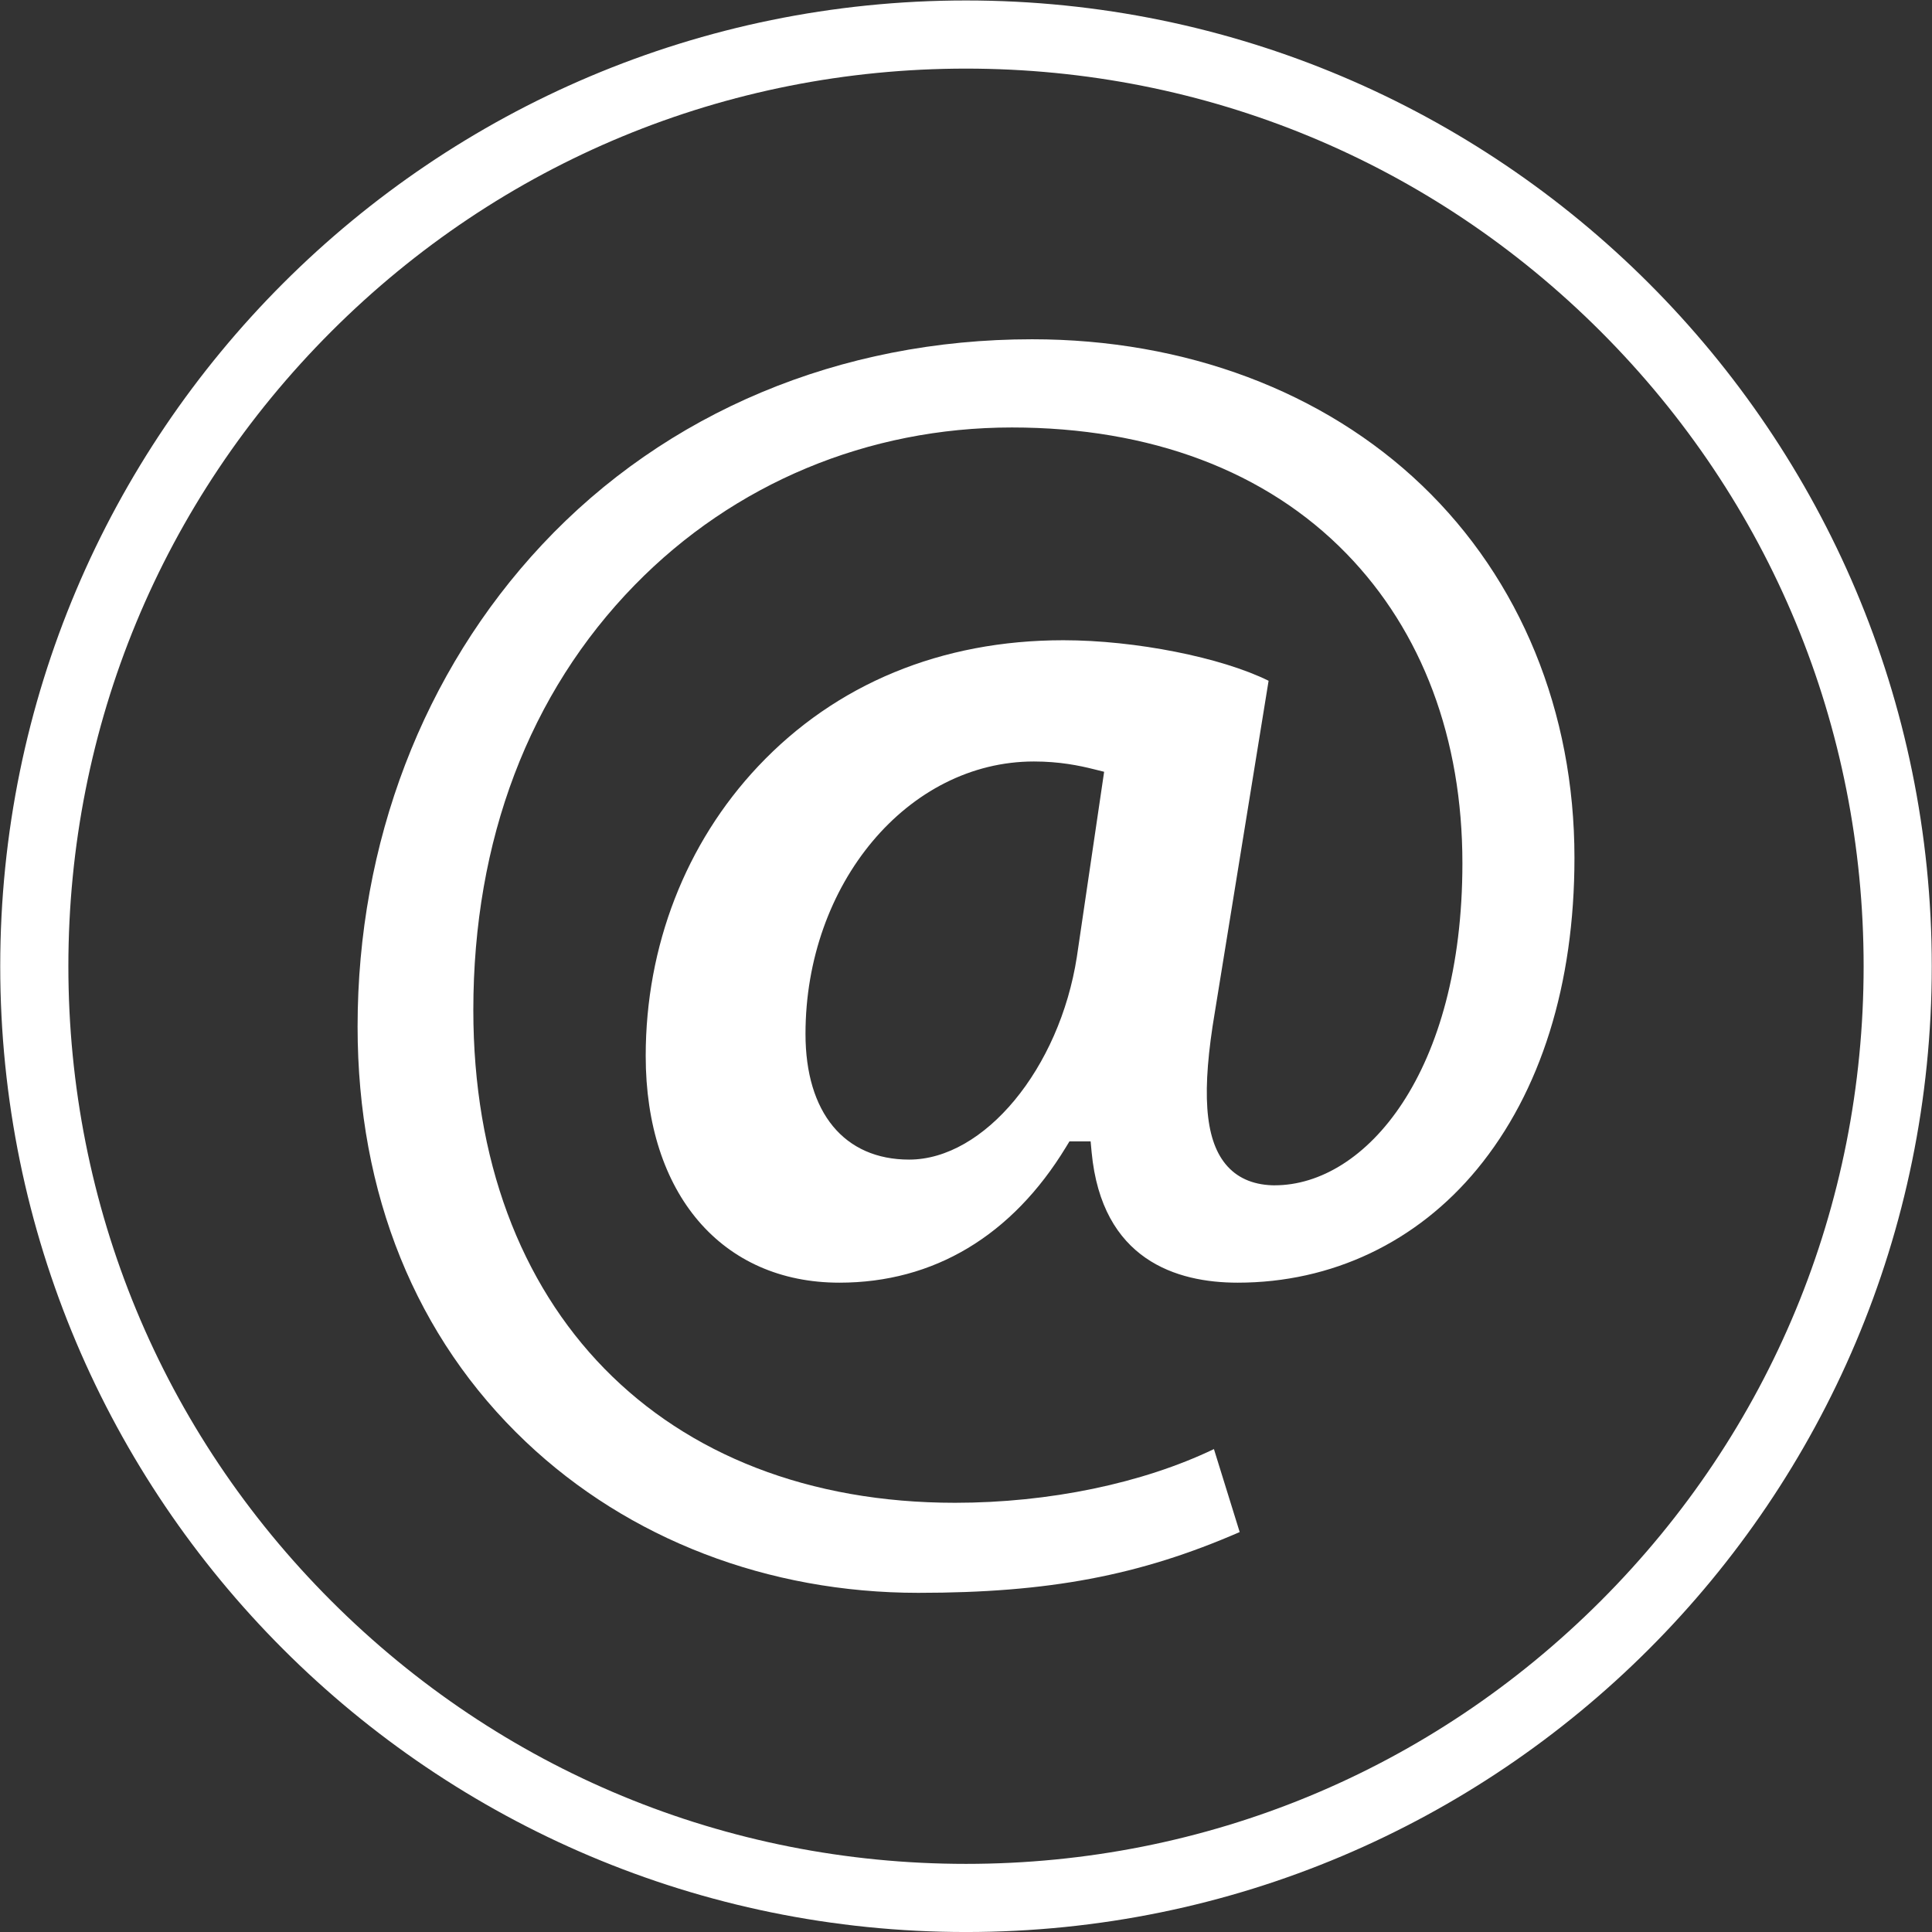 <?xml version="1.0" encoding="UTF-8" standalone="no"?>
<!DOCTYPE svg PUBLIC "-//W3C//DTD SVG 1.1//EN" "http://www.w3.org/Graphics/SVG/1.1/DTD/svg11.dtd">
<svg width="100%" height="100%" viewBox="0 0 200 200" version="1.1" xmlns="http://www.w3.org/2000/svg" xmlns:xlink="http://www.w3.org/1999/xlink" xml:space="preserve" xmlns:serif="http://www.serif.com/" style="fill-rule:evenodd;clip-rule:evenodd;stroke-linejoin:round;stroke-miterlimit:2;">
    <rect x="0" y="0" width="200" height="200" fill="#333333" stroke="none"/>
    <g transform="matrix(1.333,0,0,1.333,100,200.002)">
        <path d="M0,-150.003C-41.422,-150.003 -75.001,-116.424 -75.001,-75.002C-75.001,-33.58 -41.422,0 0,0C41.422,0 75.001,-33.58 75.001,-75.002C75.001,-116.424 41.422,-150.003 0,-150.003M0,-144.711C18.62,-144.711 36.126,-137.46 49.292,-124.294C62.459,-111.128 69.709,-93.622 69.709,-75.002C69.709,-56.382 62.459,-38.876 49.292,-25.71C36.126,-12.543 18.62,-5.292 0,-5.292C-18.62,-5.292 -36.126,-12.543 -49.292,-25.71C-62.459,-38.876 -69.709,-56.382 -69.709,-75.002C-69.709,-93.622 -62.459,-111.128 -49.292,-124.294C-36.126,-137.46 -18.62,-144.711 0,-144.711" style="fill:white;fill-rule:nonzero;"/>
    </g>
    <g transform="matrix(1.333,0,0,1.333,107.032,121.182)">
        <path d="M0,-31.773C-9.782,-31.773 -17.74,-22.281 -17.74,-10.614C-17.74,-4.504 -14.731,-0.856 -9.692,-0.856C-3.857,-0.856 1.986,-7.919 3.334,-16.6L5.452,-30.973L4.642,-31.175C3.528,-31.454 1.995,-31.773 0,-31.773M-8.98,32.789C-20.654,32.789 -31.475,28.627 -39.451,21.069C-48.004,12.965 -52.524,1.812 -52.524,-11.184C-52.524,-25.442 -47.438,-38.733 -38.2,-48.607C-28.575,-58.896 -15.059,-64.562 -0.143,-64.562C11.743,-64.562 22.5,-60.528 30.147,-53.203C37.776,-45.895 41.977,-35.629 41.977,-24.295C41.977,-14.477 39.364,-6.117 34.42,-0.119C29.731,5.569 23.125,8.702 15.82,8.702C11.083,8.702 5.271,6.943 4.48,-1.437L4.402,-2.272L2.76,-2.272L2.49,-1.829C-1.698,5.06 -7.783,8.702 -15.108,8.702C-24.245,8.702 -30.149,1.791 -30.149,-8.904C-30.149,-17.432 -27.049,-25.419 -21.421,-31.395C-15.386,-37.802 -7.19,-41.189 2.28,-41.189C7.883,-41.189 14.559,-39.855 18.224,-38.041L14.054,-12.33C13.006,-6.143 13.259,-2.497 14.875,-0.513C15.723,0.527 16.94,1.083 18.495,1.139L18.692,1.141C25.761,1.141 33.275,-7.623 33.275,-23.868C33.275,-33.545 30.159,-41.862 24.266,-47.92C18.033,-54.326 9.051,-57.712 -1.71,-57.712C-12.893,-57.712 -23.294,-53.368 -30.999,-45.48C-39.201,-37.084 -43.536,-25.668 -43.536,-12.466C-43.536,10.777 -28.853,25.796 -6.129,25.796C1.185,25.796 8.439,24.284 13.979,21.625L15.979,28.069C8.202,31.459 1.121,32.789 -8.98,32.789" style="fill:white;fill-rule:nonzero;"/>
    </g>
</svg>
